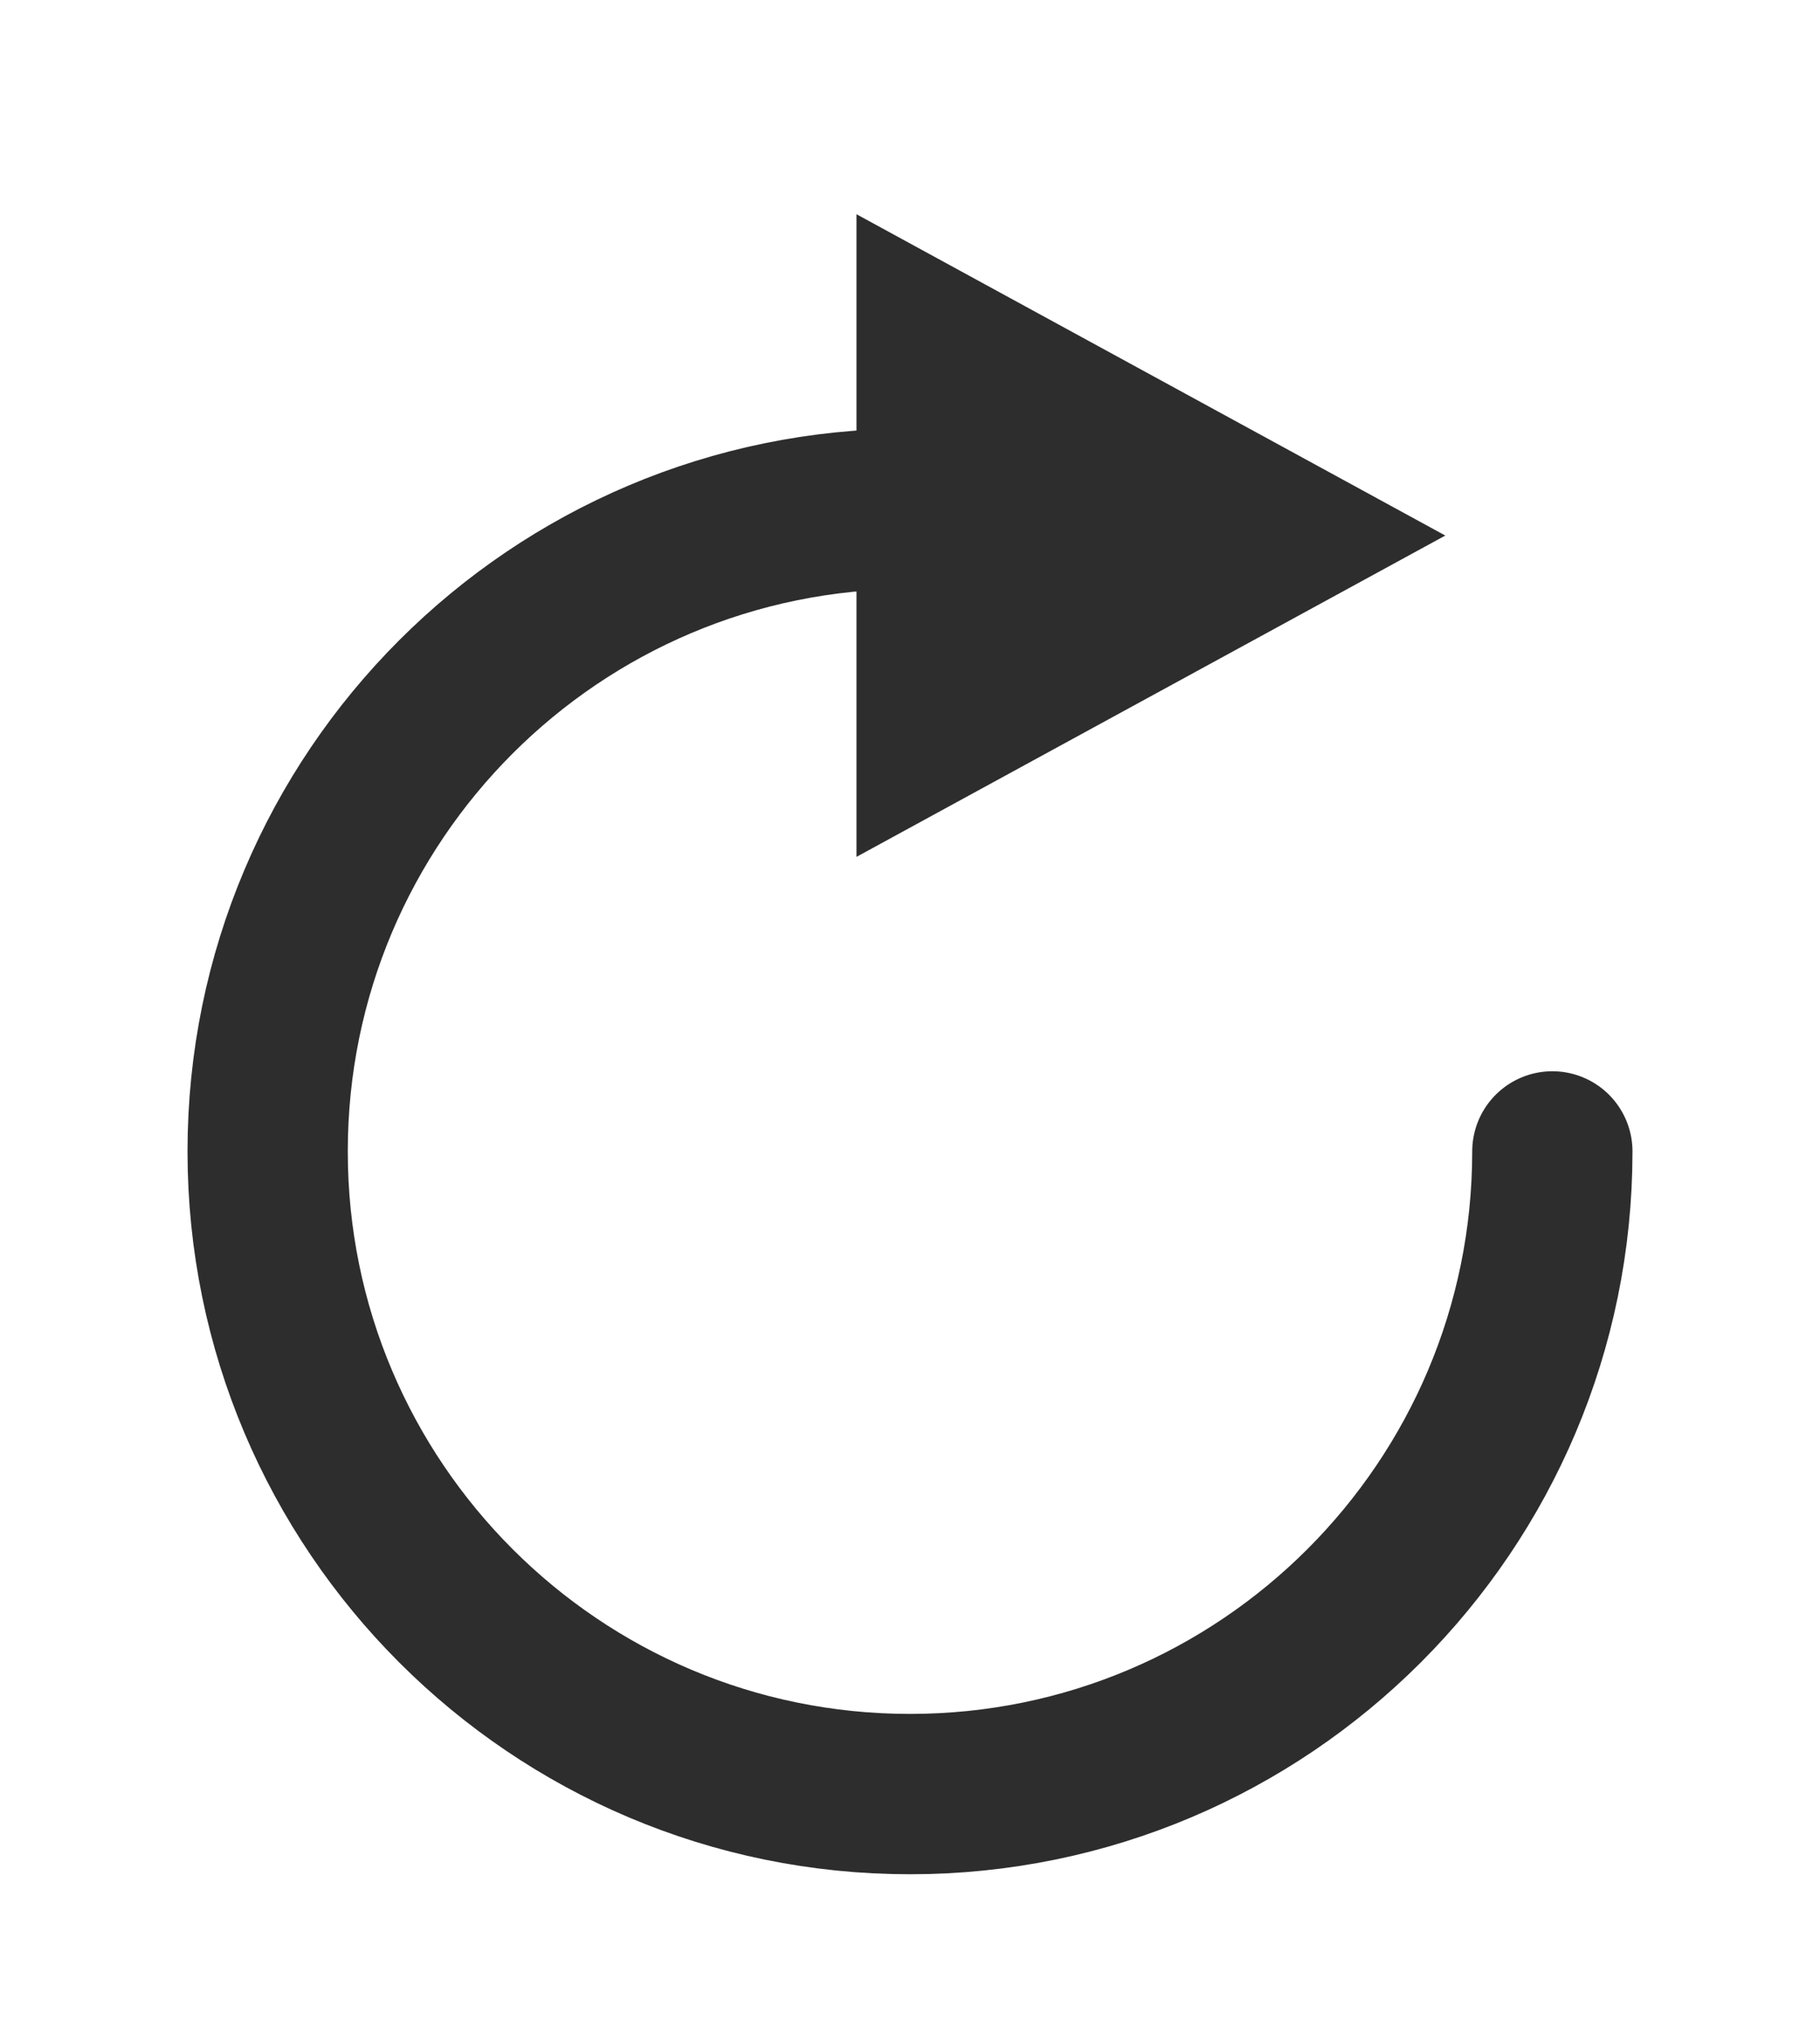 <svg viewBox="0 0 34 38" xmlns="http://www.w3.org/2000/svg" xmlns:serif="http://www.serif.com/" fill-rule="evenodd" clip-rule="evenodd" stroke-linecap="round" stroke-linejoin="round" stroke-miterlimit="1.5"><path d="M17 9.5c-6.627 0-12 5.373-12 12 0 6.623 5.377 12 12 12s12-5.377 12-12c0 6.623-5.377 12-12 12s-12-5.377-12-12c0-6.627 5.373-12 12-12z" fill="none" stroke="#2d2d2d" stroke-width="2.994" serif:id="giro curva"/><path d="M27 10l-11 6V4l11 6z" fill="#2d2d2d"/></svg>